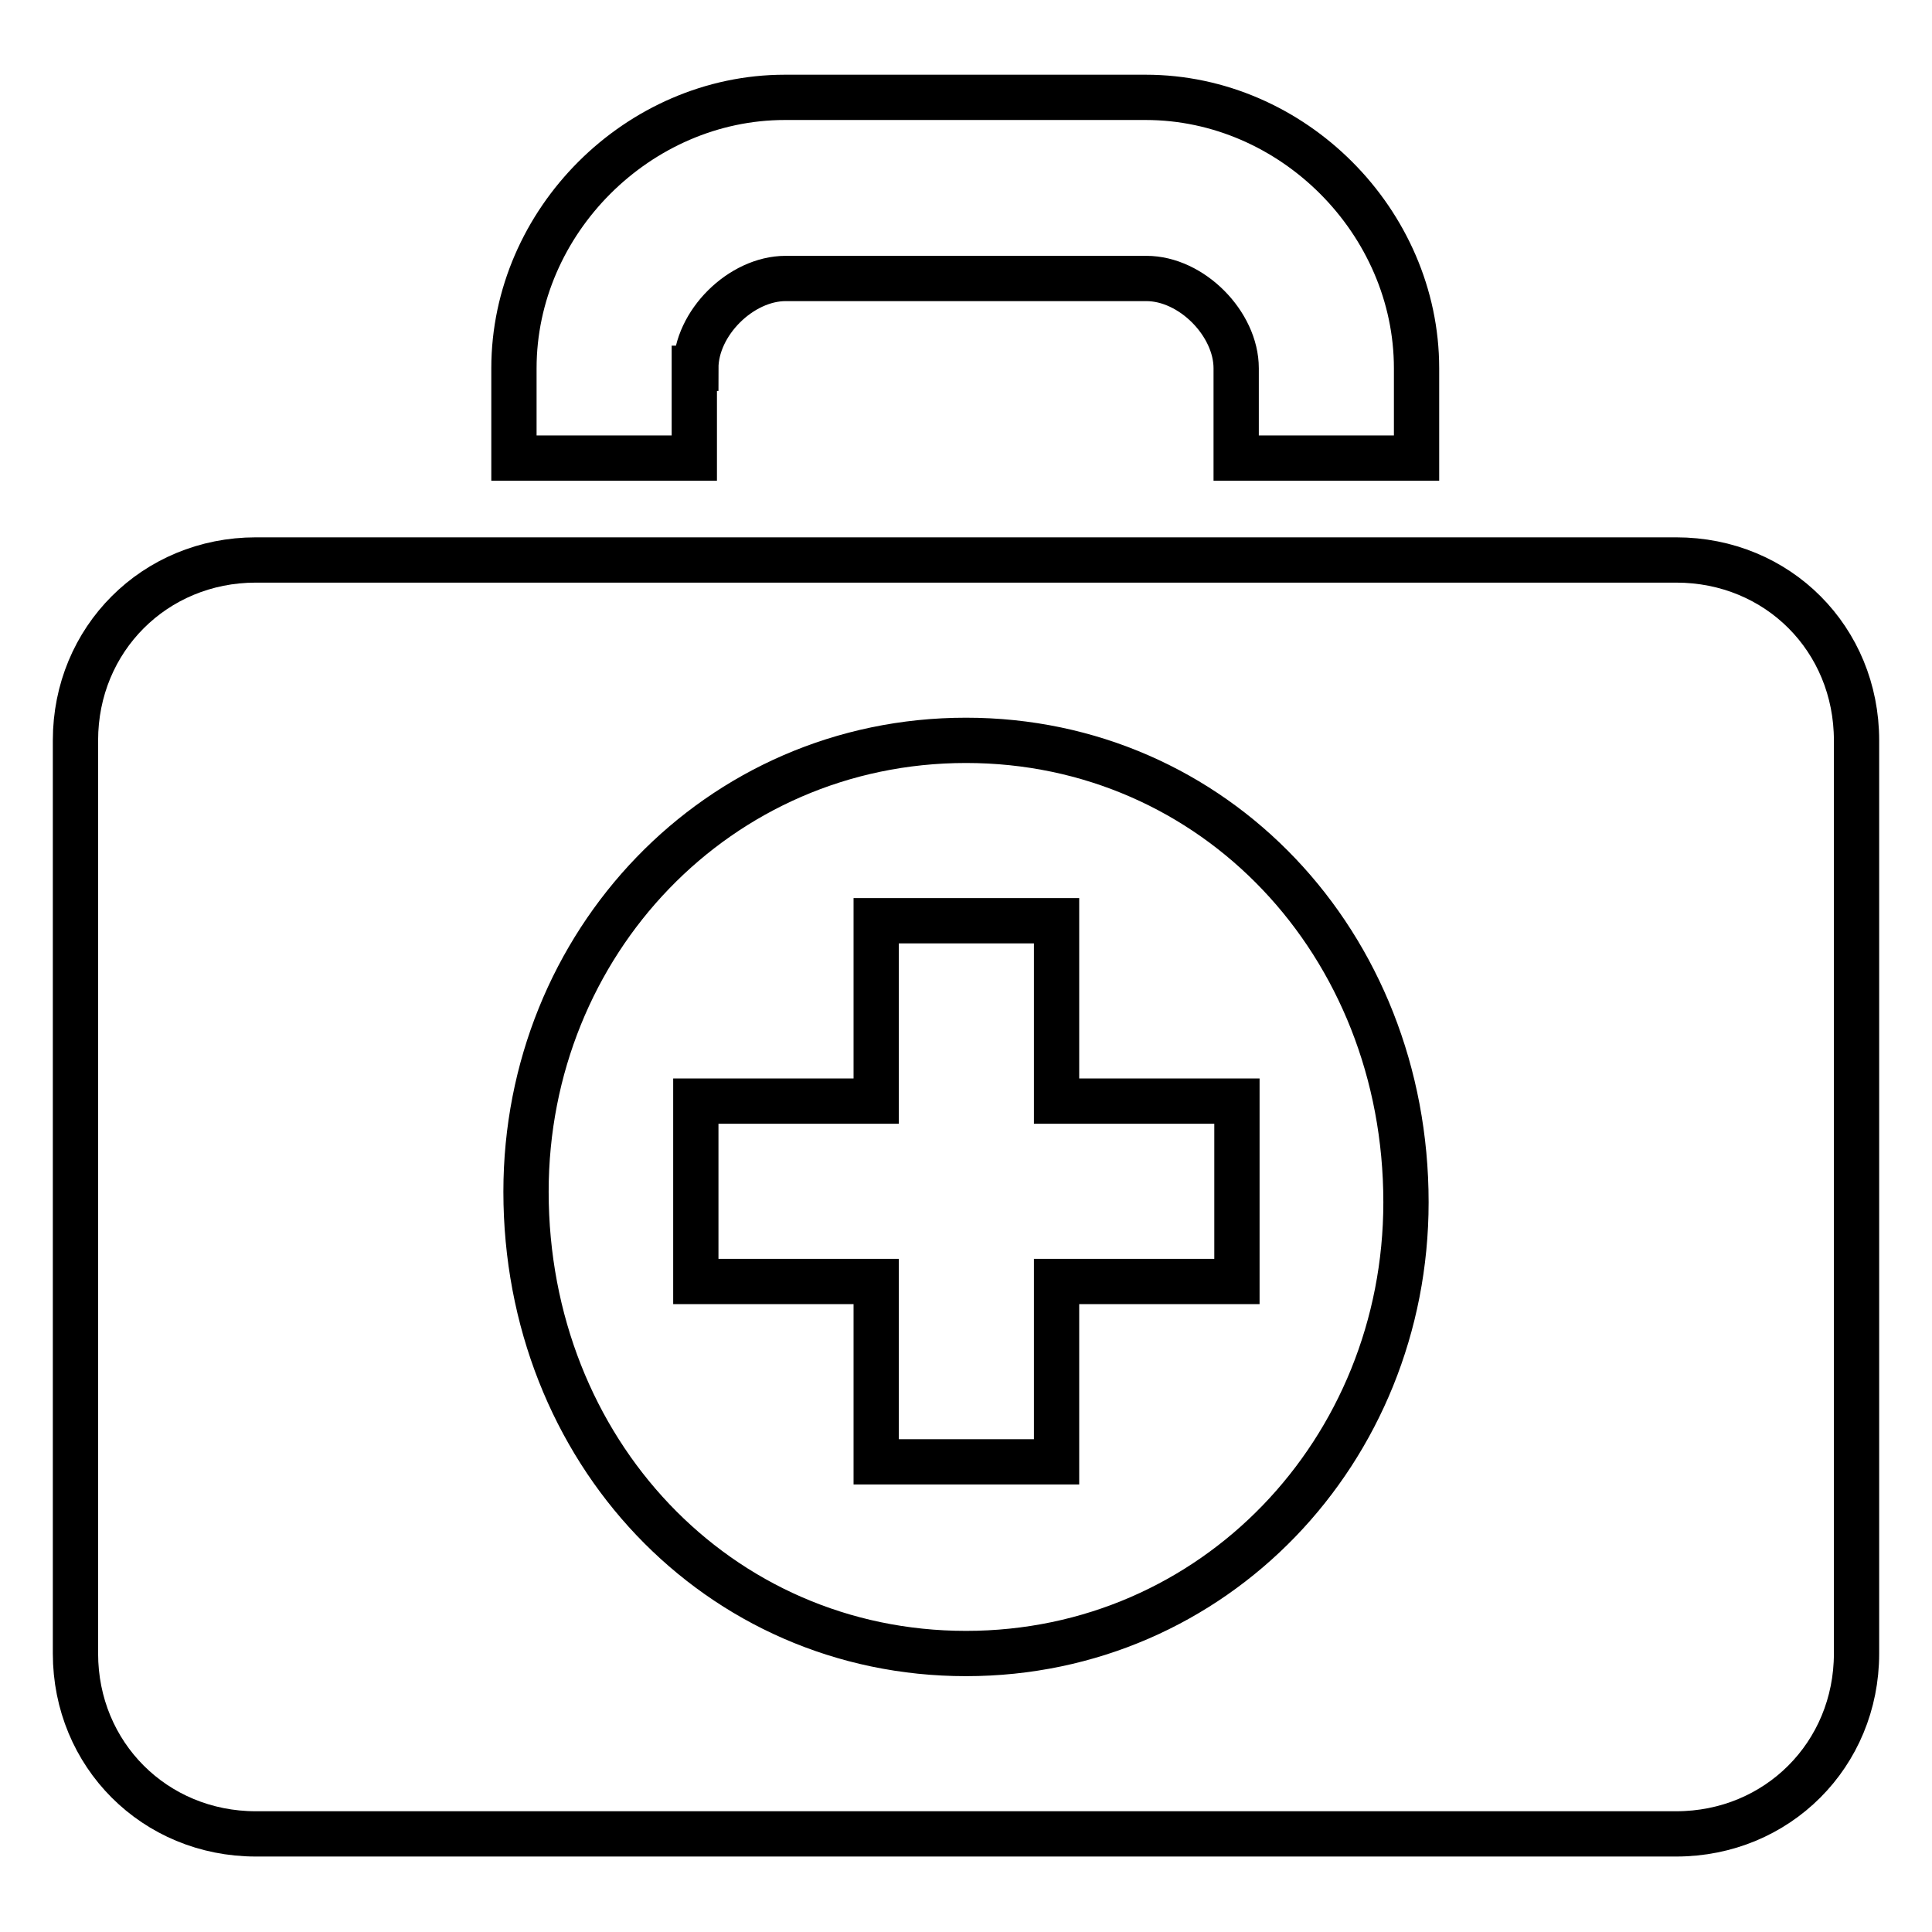 <?xml version="1.0" encoding="utf-8"?>
<!-- Svg Vector Icons : http://www.onlinewebfonts.com/icon -->
<!DOCTYPE svg PUBLIC "-//W3C//DTD SVG 1.1//EN" "http://www.w3.org/Graphics/SVG/1.1/DTD/svg11.dtd">
<svg version="1.1" xmlns="http://www.w3.org/2000/svg" xmlns:xlink="http://www.w3.org/1999/xlink" x="0px" y="0px" viewBox="0 0 256 256" enable-background="new 0 0 256 256" xml:space="preserve">
<g><g><path stroke-width="6" fill-opacity="0" stroke="#000000"  d="M92.2,48.8c0-6,6-11.9,11.9-11.9h47.8c6,0,11.9,6,11.9,11.9v11.9h23.9V48.8c0-19.4-16.4-35.9-35.9-35.9h-47.8c-19.4,0-35.9,16.4-35.9,35.9v11.9h23.9V48.8L92.2,48.8z M222.1,74.2H33.9C20.5,74.2,10,84.7,10,98.1v121c0,13.4,10.5,23.9,23.9,23.9h188.2c13.4,0,23.9-10.5,23.9-23.9v-121C246,84.7,235.6,74.2,222.1,74.2L222.1,74.2z M128,219.1c-32.9,0-58.3-26.9-58.3-61.2c0-32.9,25.4-59.8,58.3-59.8c32.9,0,58.3,26.9,58.3,61.2C186.3,192.2,160.9,219.1,128,219.1L128,219.1z M140,122h-23.9v23.9H92.2v23.9h23.9v23.9H140v-23.9h23.9v-23.9H140V122z"/></g></g>
</svg>